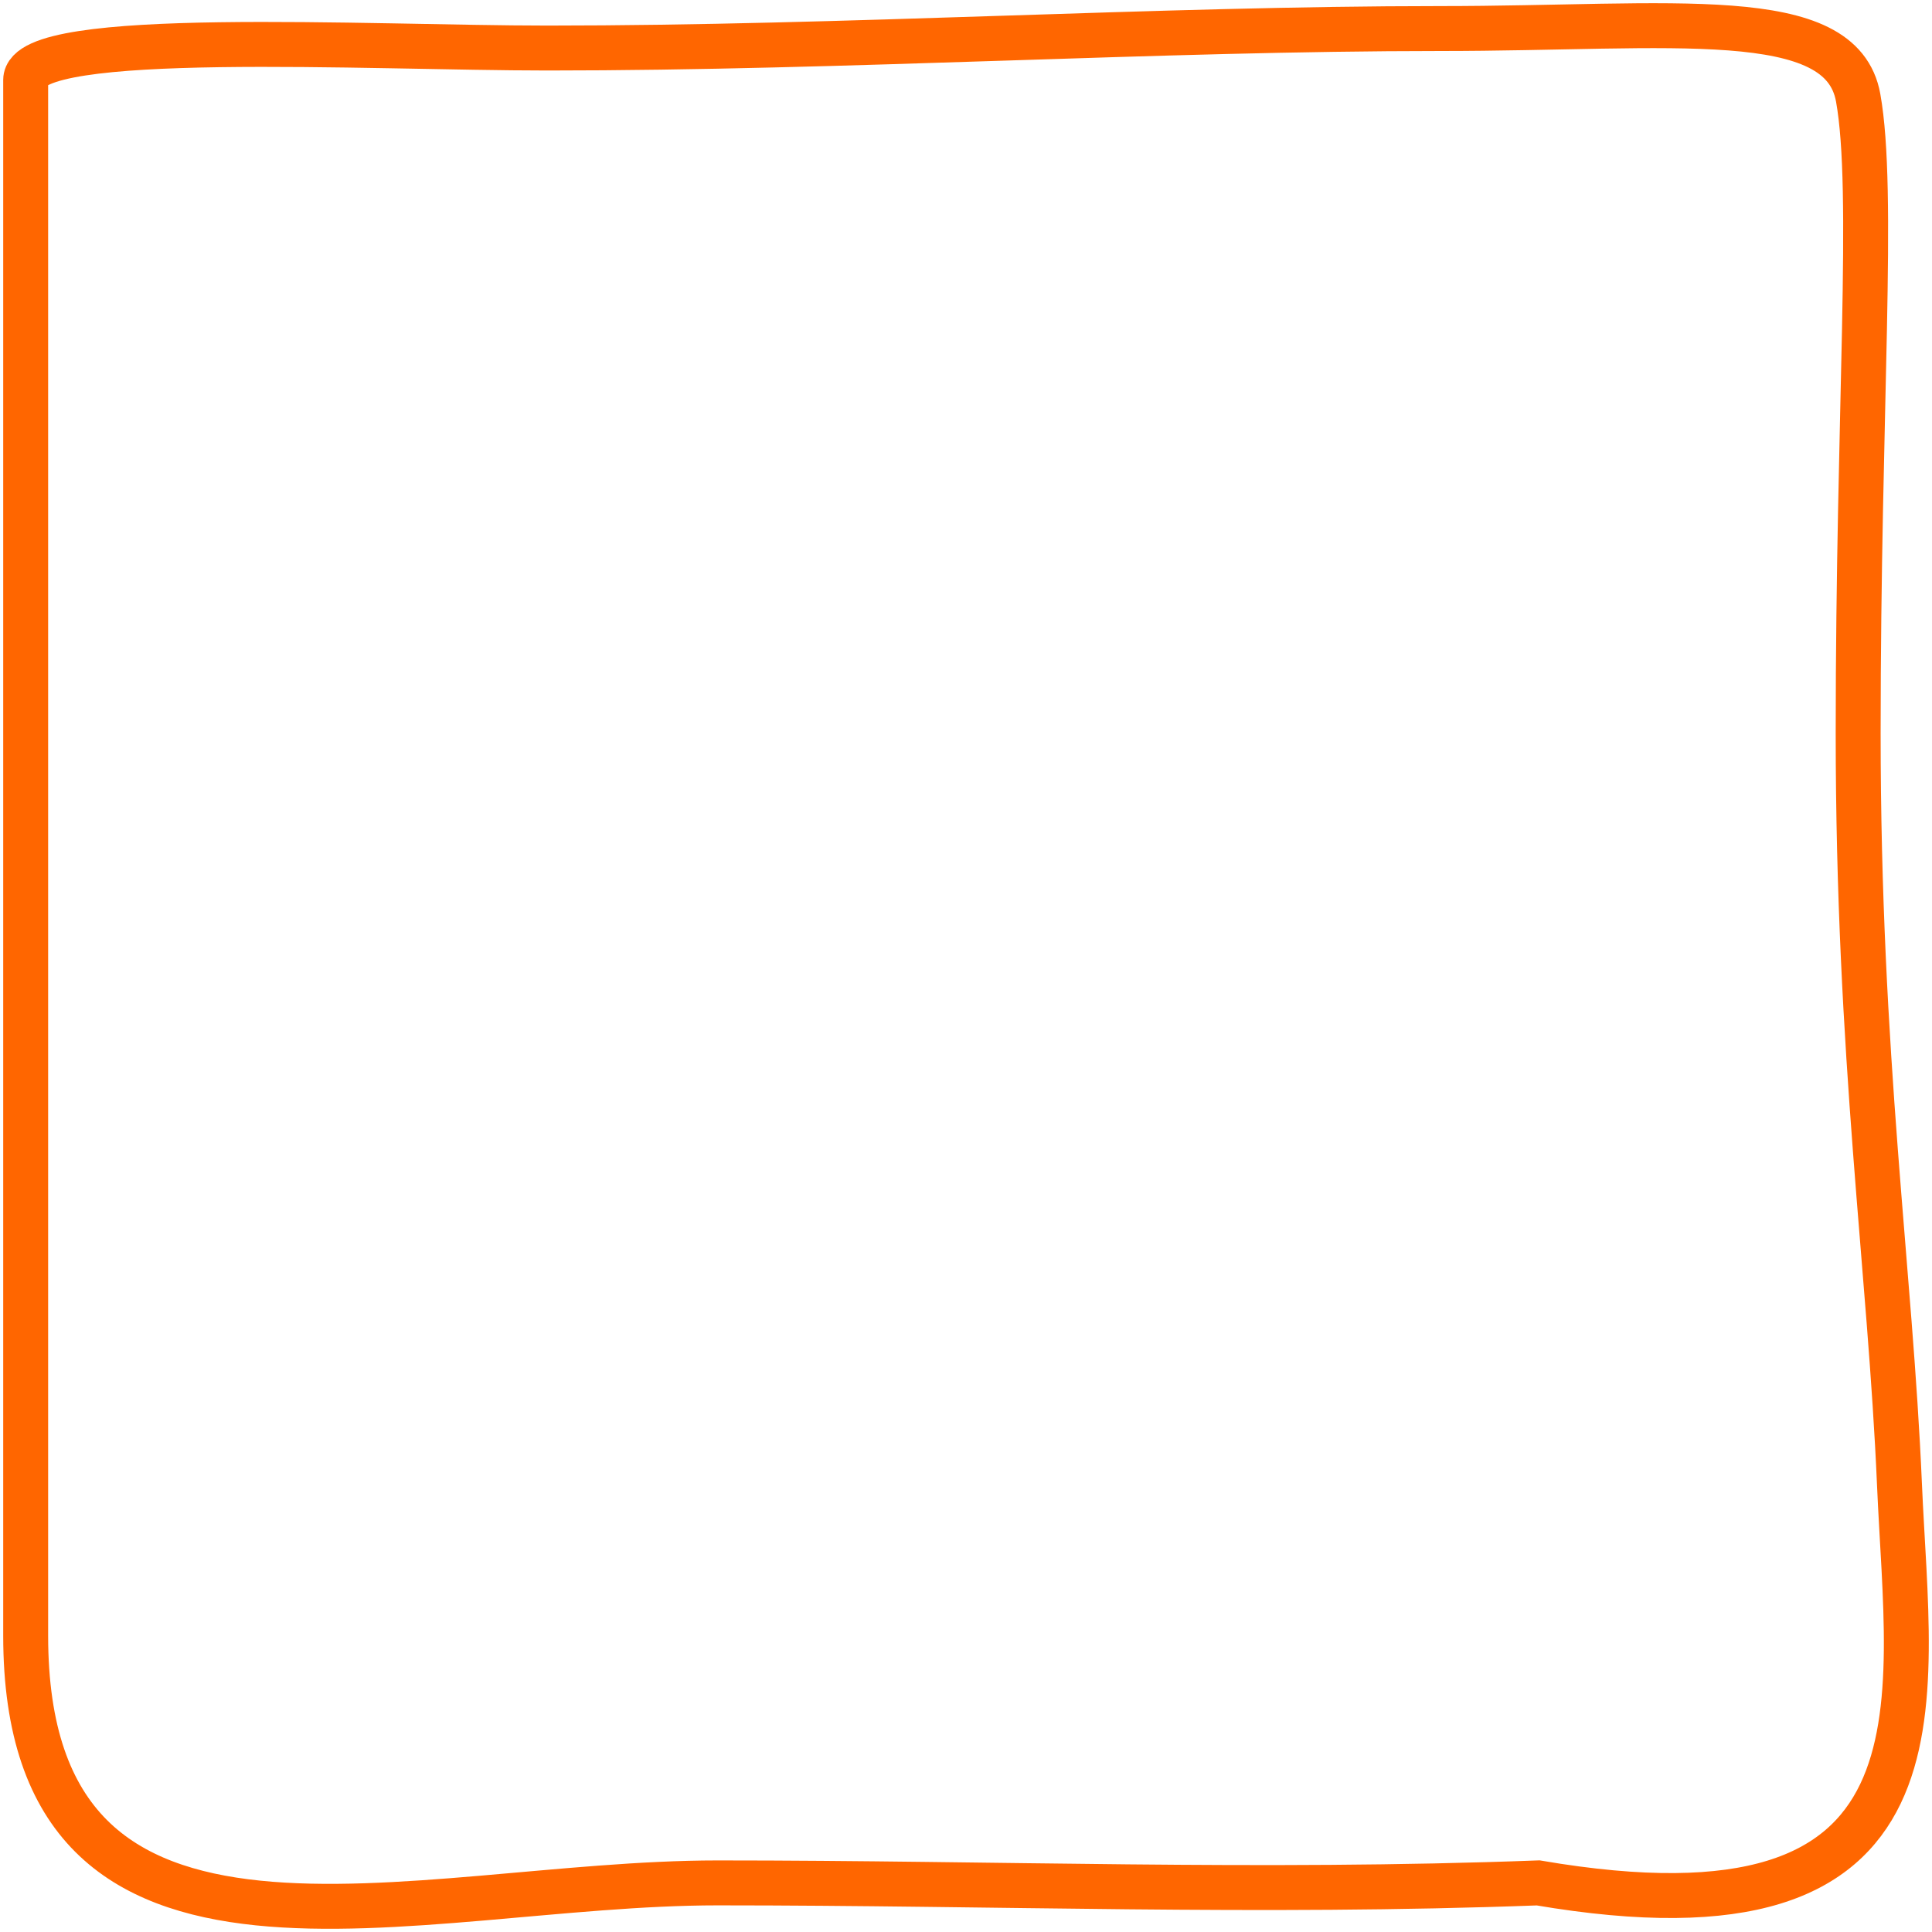 <?xml version="1.0" encoding="UTF-8"?> <svg xmlns="http://www.w3.org/2000/svg" width="301" height="301" viewBox="0 0 301 301" fill="none"> <path d="M4 172.011L4 12.457C4 4.448 57.38 7.484 85.296 7.484C131.804 7.484 180.49 4.447 224.376 4.447C260.629 4.447 286.87 0.643 289.496 15.221C292.122 29.799 289.496 63.706 289.496 114.231C289.496 164.755 294.493 197.86 295.932 231.269C297.424 265.902 305.265 304.554 239.64 293.35C195.96 294.983 155.502 293.35 111.801 293.35C64.519 293.35 4 314.536 4 254.829C4 236.667 4 217.158 4 198.434L4 172.011Z" stroke="#FF6600" stroke-width="7" stroke-linecap="round"></path> </svg> 